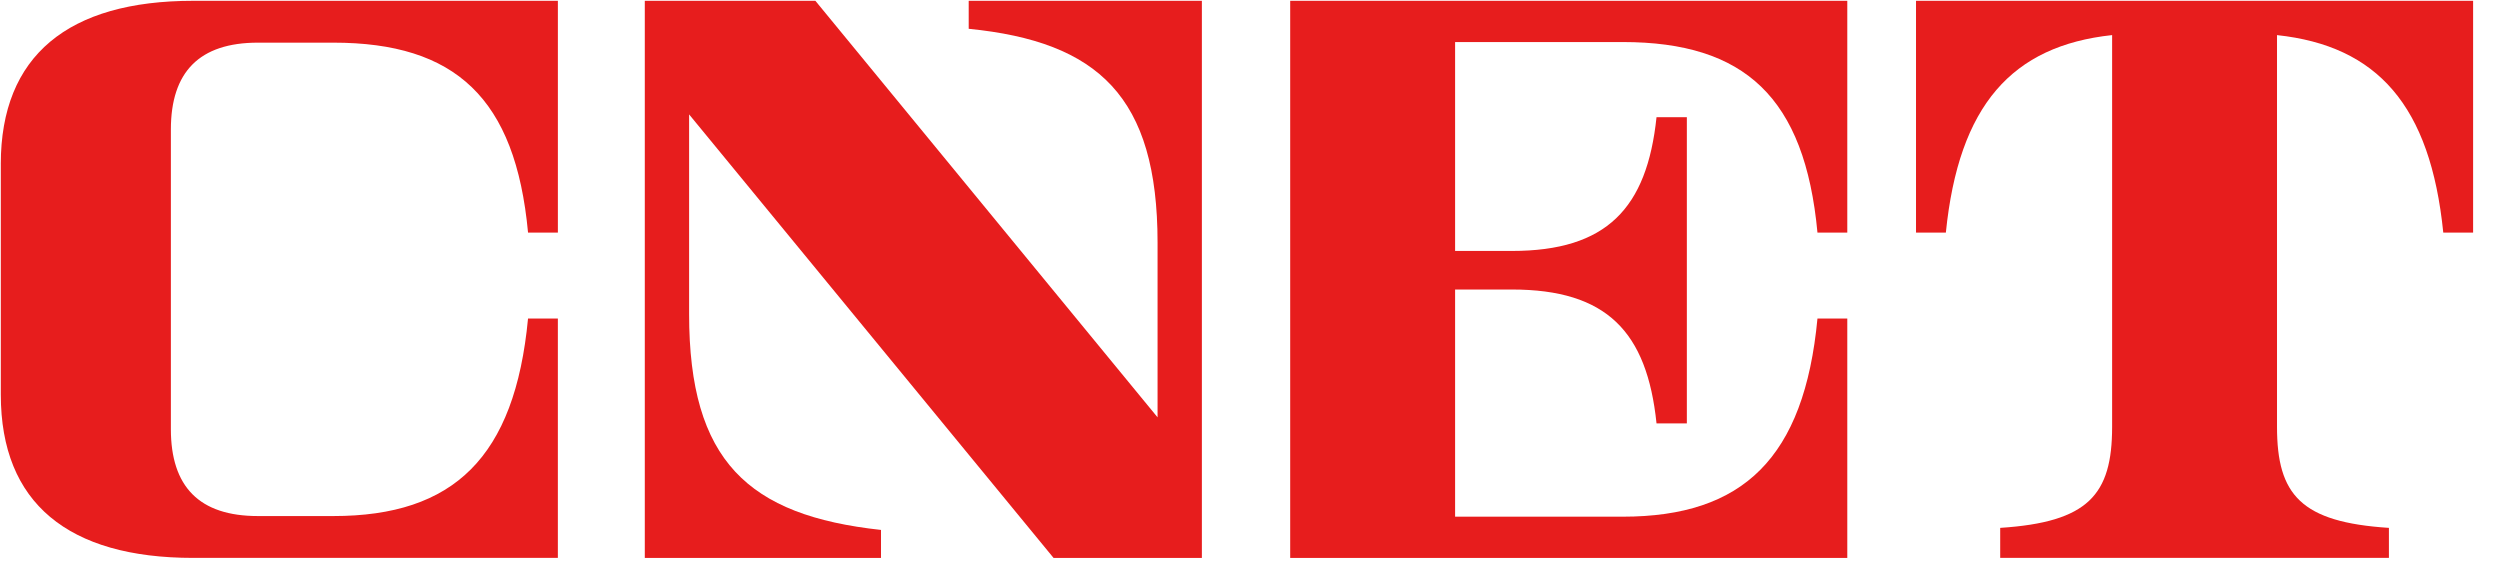 <svg xmlns="http://www.w3.org/2000/svg" width="1280" height="289.091" xml:space="preserve"><g><path style="stroke:none;stroke-width:1;stroke-dasharray:none;stroke-linecap:square;stroke-dashoffset:0;stroke-linejoin:bevel;stroke-miterlimit:4;fill:#e71d1d;fill-rule:nonzero;opacity:1" transform="matrix(.8 0 0 .8 -.153 -.083)" d="M.7 105.05C.7 35.64 43.96.62 123.82.62h233.41v148.36h-19.09C330.1 62.82 291.63 27.4 213.47 27.4h-48.18c-37.51 0-55.74 18.7-55.74 55.62v191.74c0 36.92 18.22 55.62 55.74 55.62h48.21c77.01 0 116.19-37.52 124.63-126.41h19.09v153.19H123.83C43.97 357.16.71 322.14.71 252.73V105.05H.7"/><path style="stroke:none;stroke-width:1;stroke-dasharray:none;stroke-linecap:square;stroke-dashoffset:0;stroke-linejoin:bevel;stroke-miterlimit:4;fill:#e71d1d;fill-rule:nonzero;opacity:1" transform="matrix(.8 0 0 .8 5.039 -.083)" d="M762.9.63v356.54h-94.92L434.73 73.32v127.8c0 94.01 37.71 128.87 122.81 138.14v17.91H406.37V.63h109.18L734.54 267.2V155.4c0-93.38-37.87-128.59-120.87-136.87V.62H762.9v.01"/><path style="stroke:none;stroke-width:1;stroke-dasharray:none;stroke-linecap:square;stroke-dashoffset:0;stroke-linejoin:bevel;stroke-miterlimit:4;fill:#e71d1d;fill-rule:nonzero;opacity:1" transform="matrix(.8 0 0 .8 10.197 -.09)" d="M812.98.63h356.54v148.36h-19.09c-8.08-86.48-46.51-121.97-124.67-121.97H918.52v133.7h36.33c60.65 0 86.44-27.22 92.58-85.61h19.41v195.98h-19.41c-6.1-58.67-31.81-85.69-92.58-85.69h-36.33v145.39h107.28c77.01 0 116.19-37.63 124.63-126.81h19.09v153.19H812.98V.63"/><path style="stroke:none;stroke-width:1;stroke-dasharray:none;stroke-linecap:square;stroke-dashoffset:0;stroke-linejoin:bevel;stroke-miterlimit:4;fill:#e71d1d;fill-rule:nonzero;opacity:1" transform="matrix(.8 0 0 .8 15.246 -.09)" d="M1563.73.63v148.36h-19.09c-8.24-81.61-42.35-119.52-106.41-126.41V273.3c0 43.58 15.37 61.01 71.62 64.65v19.21h-248.78v-19.21c56.26-3.65 71.63-21.07 71.63-64.65V22.57c-64.06 6.89-98.17 44.8-106.41 126.41h-19.1V.63h356.54"/></g></svg>